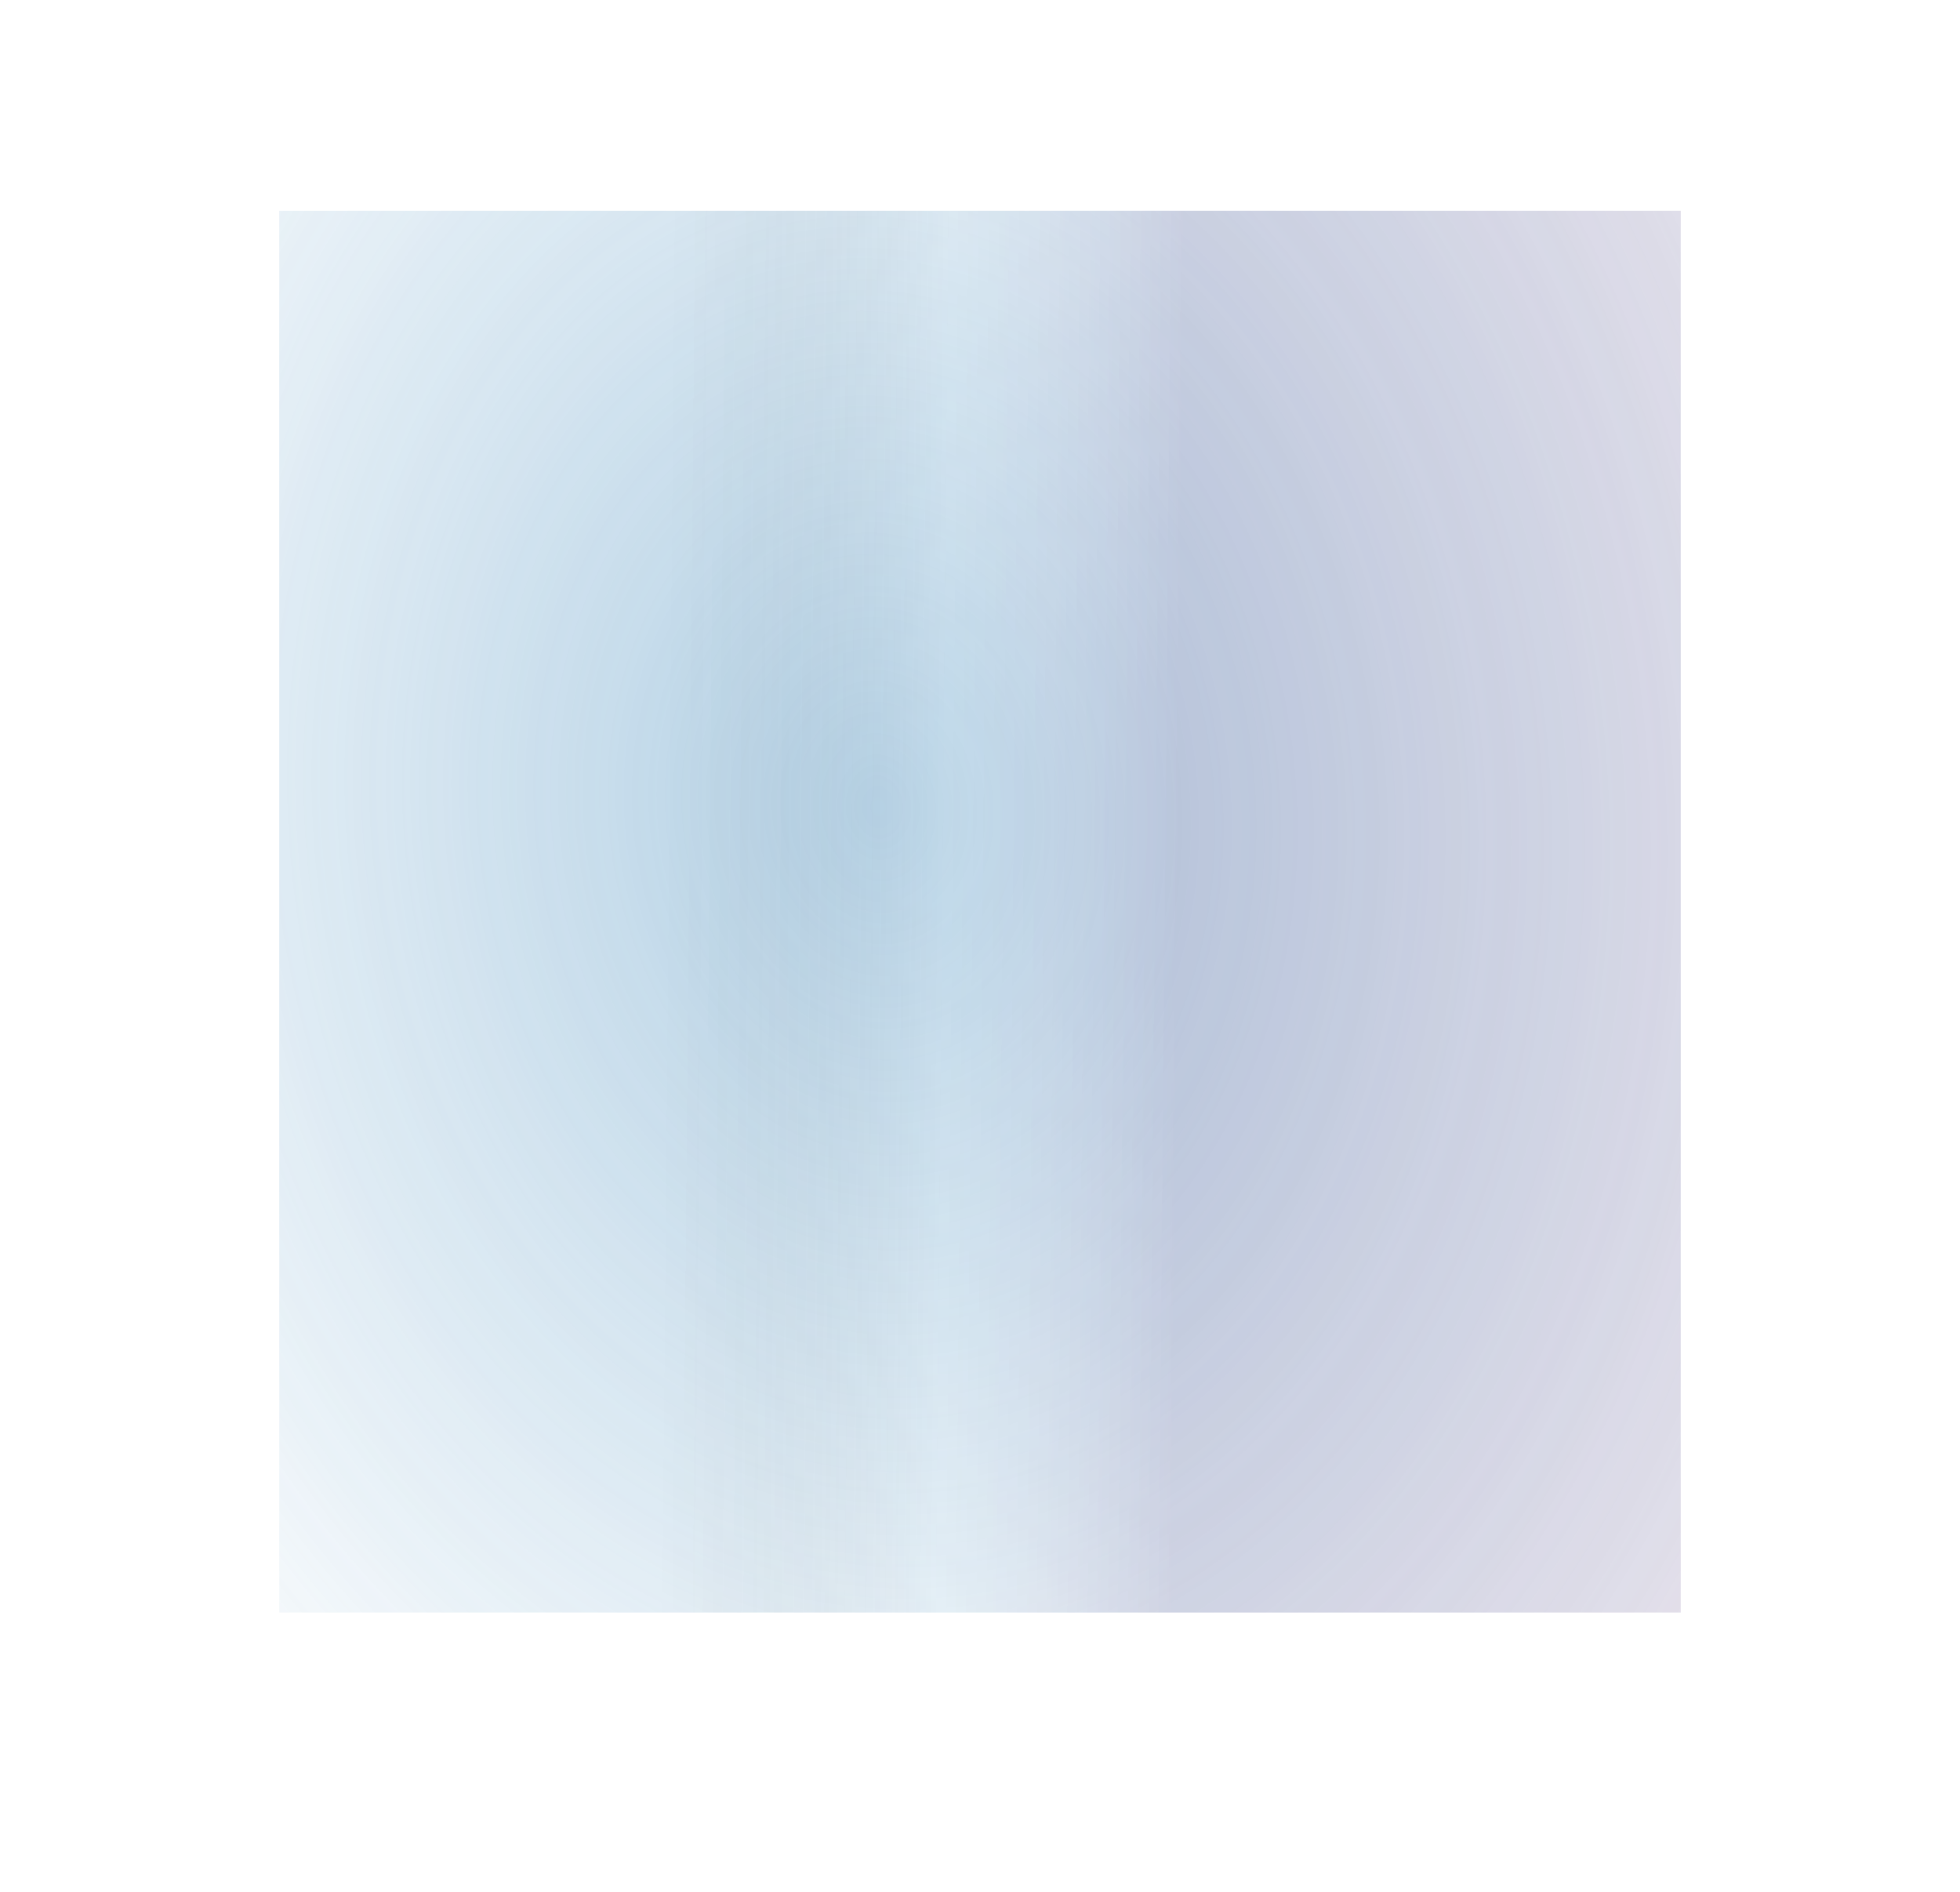 <svg xmlns="http://www.w3.org/2000/svg" width="1404" height="1355" viewBox="0 0 1404 1355" fill="none">
    <g opacity="0.84" filter="url(#filter0_f_447_6113)">
        <path d="M200 151H1204V1155H200V151Z" fill="url(#paint0_radial_447_6113)" fill-opacity="0.5"/>
        <path d="M200 151H1204V1155H200V151Z" fill="url(#paint1_linear_447_6113)" fill-opacity="0.2"/>
    </g>
    <defs>
        <filter id="filter0_f_447_6113" x="0" y="-49" width="1404" height="1404" filterUnits="userSpaceOnUse" color-interpolation-filters="sRGB">
            <feFlood flood-opacity="0" result="BackgroundImageFix"/>
            <feBlend mode="normal" in="SourceGraphic" in2="BackgroundImageFix" result="shape"/>
            <feGaussianBlur stdDeviation="100" result="effect1_foregroundBlur_447_6113"/>
        </filter>
        <radialGradient id="paint0_radial_447_6113" cx="0" cy="0" r="1" gradientUnits="userSpaceOnUse" gradientTransform="translate(629.531 578.486) rotate(85.663) scale(958.386 751.141)">
            <stop stop-color="#4B90C0"/>
            <stop offset="1" stop-color="#4B90C0" stop-opacity="0"/>
        </radialGradient>
        <linearGradient id="paint1_linear_447_6113" x1="843.541" y1="844.023" x2="473.608" y2="840.699" gradientUnits="userSpaceOnUse">
            <stop stop-color="#654987"/>
            <stop offset="0.46" stop-color="white" stop-opacity="0.54"/>
            <stop offset="1" stop-opacity="0"/>
        </linearGradient>
    </defs>
</svg>
